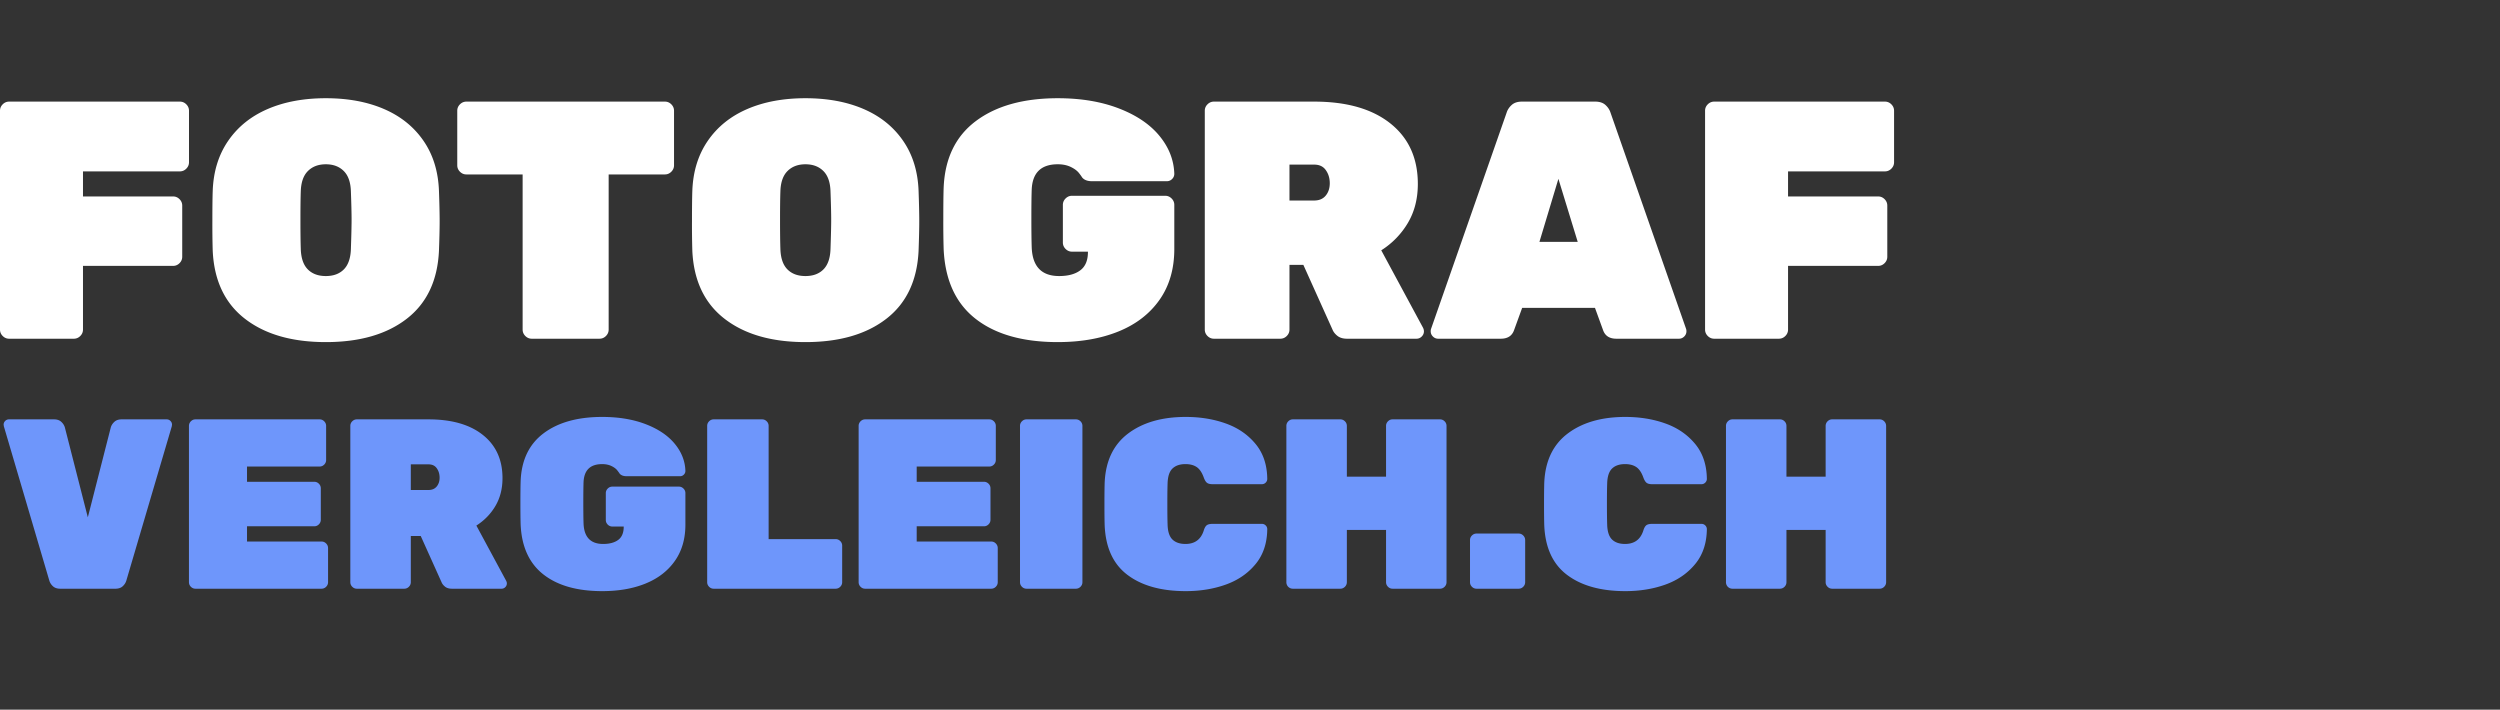 <svg height="44" width="155" xmlns="http://www.w3.org/2000/svg"><rect width="100%" height="100%" fill="#333333" stroke="none"/><g fill="none"><path d="M.567 21c-.154 0-.287-.056-.399-.168S0 20.587 0 20.433V6.867c0-.154.056-.287.168-.399S.413 6.3.567 6.3h10.584c.154 0 .287.056.399.168s.168.245.168.399v3.192c0 .154-.056.287-.168.399s-.245.168-.399.168H5.145v1.554h5.586c.154 0 .287.056.399.168s.168.245.168.399v3.171c0 .154-.056.287-.168.399s-.245.168-.399.168H5.145v3.948c0 .154-.056.287-.168.399S4.732 21 4.578 21zm19.635.21c-2.1 0-3.773-.483-5.019-1.449s-1.911-2.373-1.995-4.221a55.563 55.563 0 0 1-.021-1.827c0-.854.007-1.477.021-1.869.042-1.204.36-2.24.956-3.108s1.41-1.526 2.446-1.974 2.24-.672 3.612-.672 2.576.224 3.612.672 1.851 1.106 2.447 1.974.913 1.904.955 3.108c.028.784.042 1.407.042 1.869s-.014 1.071-.042 1.827c-.084 1.848-.749 3.255-1.995 4.221s-2.919 1.449-5.019 1.449zm0-4.095c.476 0 .85-.14 1.123-.42s.417-.707.431-1.281c.028-.812.042-1.407.042-1.785 0-.406-.014-.987-.042-1.743-.014-.574-.161-1.001-.441-1.281s-.651-.42-1.113-.42-.833.14-1.113.42-.427.707-.441 1.281c-.014.378-.021.959-.021 1.743s.007 1.379.021 1.785c.014.574.157 1.001.43 1.281s.648.42 1.124.42zM32.97 21c-.154 0-.287-.056-.399-.168s-.168-.245-.168-.399v-9.618h-3.486c-.154 0-.287-.056-.399-.168s-.168-.245-.168-.399V6.867c0-.154.056-.287.168-.399s.245-.168.399-.168h12.306c.154 0 .287.056.399.168s.168.245.168.399v3.381c0 .154-.056.287-.168.399s-.245.168-.399.168h-3.486v9.618c0 .154-.056.287-.168.399s-.245.168-.399.168zm16.968.21c-2.1 0-3.773-.483-5.019-1.449s-1.911-2.373-1.995-4.221a55.563 55.563 0 0 1-.021-1.827c0-.854.007-1.477.021-1.869.042-1.204.36-2.24.956-3.108s1.41-1.526 2.446-1.974 2.24-.672 3.612-.672 2.576.224 3.612.672 1.851 1.106 2.447 1.974.913 1.904.955 3.108c.028.784.042 1.407.042 1.869s-.014 1.071-.042 1.827c-.084 1.848-.749 3.255-1.995 4.221s-2.919 1.449-5.019 1.449zm0-4.095c.476 0 .85-.14 1.123-.42s.417-.707.431-1.281c.028-.812.042-1.407.042-1.785 0-.406-.014-.987-.042-1.743-.014-.574-.161-1.001-.441-1.281s-.651-.42-1.113-.42-.833.14-1.113.42-.427.707-.441 1.281c-.014.378-.021.959-.021 1.743s.007 1.379.021 1.785c.014.574.157 1.001.43 1.281s.648.42 1.124.42zm15.645 4.095c-2.17 0-3.871-.483-5.103-1.449s-1.89-2.408-1.974-4.326a57.403 57.403 0 0 1-.021-1.869c0-.882.007-1.519.021-1.911.07-1.82.735-3.202 1.995-4.147s2.954-1.418 5.082-1.418c1.428 0 2.688.21 3.78.63s1.932.987 2.52 1.701.896 1.498.924 2.352a.444.444 0 0 1-.137.326.444.444 0 0 1-.325.136h-4.641c-.28 0-.483-.077-.609-.231a3.047 3.047 0 0 0-.189-.263c-.112-.147-.283-.276-.514-.388s-.501-.168-.809-.168c-1.036 0-1.575.525-1.617 1.575-.014.378-.021.966-.021 1.764s.007 1.4.021 1.806c.042 1.19.609 1.785 1.701 1.785.56 0 .997-.119 1.313-.357s.472-.616.472-1.134v-.021h-.987c-.154 0-.287-.056-.399-.168s-.168-.245-.168-.399v-2.331c0-.154.056-.287.168-.399s.245-.168.399-.168h5.775c.154 0 .287.056.399.168s.168.245.168.399v2.73c0 1.232-.304 2.282-.913 3.15s-1.456 1.522-2.541 1.963-2.342.662-3.77.662zm9.681-.21c-.154 0-.287-.056-.399-.168s-.168-.245-.168-.399V6.867c0-.154.056-.287.168-.399s.245-.168.399-.168h6.216c2.016 0 3.591.451 4.725 1.354s1.701 2.153 1.701 3.749c0 .91-.203 1.711-.609 2.404a5.034 5.034 0 0 1-1.659 1.712l2.583 4.788a.523.523 0 0 1 .063.231c0 .126-.045.234-.137.326s-.199.136-.325.136h-4.305c-.252 0-.451-.06-.599-.178s-.248-.249-.304-.389l-1.806-4.011h-.861v4.011c0 .154-.056.287-.168.399s-.245.168-.399.168zm6.216-8.568c.308 0 .546-.101.714-.304.168-.204.252-.459.252-.767s-.08-.577-.242-.808c-.16-.232-.402-.347-.724-.347h-1.533v2.226zM89.166 21c-.126 0-.234-.045-.326-.137s-.136-.199-.136-.325c0-.056.007-.105.021-.147l4.683-13.398c.056-.182.161-.343.315-.483s.364-.21.63-.21h4.557c.266 0 .476.07.63.21s.259.301.315.483l4.683 13.398a.465.465 0 0 1 .021.147c0 .126-.046.234-.137.325s-.199.137-.325.137h-3.885c-.42 0-.693-.175-.819-.525l-.504-1.386h-4.515l-.504 1.386c-.126.35-.399.525-.819.525zm8.652-6.006l-1.197-3.906-1.176 3.906zM106.281 21c-.154 0-.287-.056-.399-.168s-.168-.245-.168-.399V6.867c0-.154.056-.287.168-.399s.245-.168.399-.168h10.584c.154 0 .287.056.399.168s.168.245.168.399v3.192c0 .154-.056.287-.168.399s-.245.168-.399.168h-6.006v1.554h5.586c.154 0 .287.056.399.168s.168.245.168.399v3.171c0 .154-.056.287-.168.399s-.245.168-.399.168h-5.586v3.948c0 .154-.056.287-.168.399s-.245.168-.399.168z" fill="#fff"/><path d="M3.735 36.5c-.19 0-.34-.05-.45-.15s-.185-.215-.225-.345l-2.82-9.57-.015-.105c0-.09.032-.167.097-.232A.317.317 0 0 1 .555 26h2.79c.19 0 .34.05.45.15s.185.215.225.345l1.425 5.58 1.425-5.58c.04-.13.115-.245.225-.345s.26-.15.45-.15h2.79c.09 0 .167.032.232.098s.098.142.098.232l-.015.105-2.82 9.57c-.04.13-.115.245-.225.345s-.26.15-.45.15zm8.385 0c-.11 0-.205-.04-.285-.12s-.12-.175-.12-.285v-9.69c0-.11.04-.205.12-.285s.175-.12.285-.12h7.695c.11 0 .205.04.285.12s.12.175.12.285v2.115c0 .11-.04.205-.12.285s-.175.12-.285.12h-4.5v.945h4.17c.11 0 .205.04.285.12s.12.175.12.285v1.95c0 .11-.04.205-.12.285s-.175.12-.285.12h-4.17v.945h4.62c.11 0 .205.04.285.12s.12.175.12.285v2.115c0 .11-.04.205-.12.285s-.175.12-.285.12zm10.005 0c-.11 0-.205-.04-.285-.12s-.12-.175-.12-.285v-9.69c0-.11.04-.205.12-.285s.175-.12.285-.12h4.44c1.44 0 2.565.322 3.375.968.81.645 1.215 1.537 1.215 2.677 0 .65-.145 1.222-.435 1.718-.29.495-.685.902-1.185 1.222l1.845 3.42c.03.06.045.115.045.165 0 .09-.032.167-.097.233s-.143.097-.233.097H28.02c-.18 0-.322-.042-.427-.127s-.178-.178-.218-.278l-1.29-2.865h-.615v2.865c0 .11-.04.205-.12.285s-.175.12-.285.12zm4.44-6.12c.22 0 .39-.072.51-.217s.18-.328.18-.548-.057-.412-.172-.578-.288-.247-.518-.247H25.47v1.59zm10.77 6.27c-1.55 0-2.765-.345-3.645-1.035-.88-.69-1.35-1.72-1.41-3.09-.01-.27-.015-.715-.015-1.335 0-.63.005-1.085.015-1.365.05-1.3.525-2.287 1.425-2.962s2.11-1.013 3.63-1.013c1.02 0 1.92.15 2.7.45s1.38.705 1.8 1.215c.42.51.64 1.07.66 1.68 0 .09-.032.167-.098.233s-.142.097-.232.097H38.85c-.2 0-.345-.055-.435-.165-.01-.02-.055-.082-.135-.187s-.202-.198-.367-.278-.358-.12-.578-.12c-.74 0-1.125.375-1.155 1.125-.01.27-.015.69-.015 1.26 0 .57.005 1 .015 1.29.03.85.435 1.275 1.215 1.275.4 0 .712-.085.938-.255.225-.17.337-.44.337-.81v-.015h-.705c-.11 0-.205-.04-.285-.12s-.12-.175-.12-.285v-1.665c0-.11.04-.205.12-.285s.175-.12.285-.12h4.125c.11 0 .205.04.285.12s.12.175.12.285v1.95c0 .88-.217 1.63-.652 2.25s-1.04 1.087-1.816 1.403-1.672.472-2.692.472zm6.915-.15c-.11 0-.205-.04-.285-.12s-.12-.175-.12-.285v-9.69c0-.11.04-.205.12-.285s.175-.12.285-.12h3c.11 0 .205.04.285.12s.12.175.12.285v7.02h4.155c.11 0 .205.04.285.12s.12.175.12.285v2.265c0 .11-.04.205-.12.285s-.175.12-.285.12zm9.39 0c-.11 0-.205-.04-.285-.12s-.12-.175-.12-.285v-9.69c0-.11.04-.205.12-.285s.175-.12.285-.12h7.695c.11 0 .205.04.285.12s.12.175.12.285v2.115c0 .11-.04.205-.12.285s-.175.12-.285.12h-4.5v.945h4.17c.11 0 .205.04.285.12s.12.175.12.285v1.95c0 .11-.04.205-.12.285s-.175.12-.285.12h-4.17v.945h4.62c.11 0 .205.04.285.12s.12.175.12.285v2.115c0 .11-.04.205-.12.285s-.175.12-.285.12zm10.005 0c-.11 0-.205-.04-.285-.12s-.12-.175-.12-.285v-9.69c0-.11.04-.205.12-.285s.175-.12.285-.12h3.06c.11 0 .205.04.285.12s.12.175.12.285v9.69c0 .11-.04.205-.12.285s-.175.12-.285.12zm9.87.15c-1.51 0-2.71-.332-3.6-.998-.89-.665-1.365-1.687-1.425-3.067-.01-.27-.015-.71-.015-1.32 0-.62.005-1.07.015-1.35.06-1.34.545-2.352 1.455-3.038.91-.685 2.1-1.027 3.57-1.027.9 0 1.727.135 2.482.405.756.27 1.37.692 1.846 1.267s.717 1.298.727 2.168c0 .09-.032.167-.097.232s-.143.098-.233.098h-3.06c-.16 0-.277-.03-.352-.09s-.143-.175-.203-.345c-.11-.3-.255-.51-.435-.63s-.41-.18-.69-.18c-.35 0-.62.092-.81.278-.19.185-.29.497-.3.937-.01.27-.015.685-.015 1.245s.005.985.015 1.275c.01.44.11.752.3.938.19.185.46.277.81.277.57 0 .945-.27 1.125-.81.05-.17.112-.285.188-.345s.197-.09.367-.09h3.06c.09 0 .167.032.233.098s.097.142.097.232c-.01.87-.252 1.592-.727 2.167s-1.09.998-1.846 1.268c-.755.27-1.582.405-2.482.405zm6.645-.15a.399.399 0 0 1-.405-.405v-9.69c0-.11.04-.205.12-.285s.175-.12.285-.12h2.94c.11 0 .205.04.285.12s.12.175.12.285v3.15h2.43v-3.15c0-.11.04-.205.12-.285s.175-.12.285-.12h2.94c.11 0 .205.04.285.12s.12.175.12.285v9.69c0 .11-.04.205-.12.285s-.175.12-.285.12h-2.94c-.11 0-.205-.04-.285-.12s-.12-.175-.12-.285v-3.24h-2.43v3.24c0 .11-.04.205-.12.285s-.175.12-.285.12zm11.385 0c-.11 0-.205-.04-.285-.12s-.12-.175-.12-.285v-2.61c0-.11.04-.205.12-.285s.175-.12.285-.12h2.61c.11 0 .205.04.285.12s.12.175.12.285v2.61c0 .11-.04.205-.12.285s-.175.12-.285.12zm9.225.15c-1.51 0-2.71-.332-3.6-.998-.89-.665-1.365-1.687-1.425-3.067-.01-.27-.015-.71-.015-1.32 0-.62.005-1.07.015-1.35.06-1.34.545-2.352 1.455-3.038.91-.685 2.1-1.027 3.57-1.027.9 0 1.727.135 2.482.405.756.27 1.37.692 1.846 1.267s.717 1.298.727 2.168c0 .09-.033.167-.098.232s-.142.098-.232.098h-3.06c-.16 0-.278-.03-.352-.09s-.143-.175-.203-.345c-.11-.3-.255-.51-.435-.63s-.41-.18-.69-.18c-.35 0-.62.092-.81.278s-.29.497-.3.937c-.01.27-.015.685-.015 1.245s.005.985.015 1.275c.01.44.11.752.3.938s.46.277.81.277c.57 0 .945-.27 1.125-.81.05-.17.113-.285.188-.345s.197-.09.367-.09h3.06c.09 0 .168.032.233.098s.097.142.097.232c-.01.87-.252 1.592-.728 2.167s-1.09.998-1.844 1.268c-.756.27-1.583.405-2.483.405zm6.645-.15a.399.399 0 0 1-.405-.405v-9.69c0-.11.04-.205.12-.285s.175-.12.285-.12h2.94c.11 0 .205.04.285.12s.12.175.12.285v3.15h2.43v-3.15c0-.11.04-.205.12-.285s.175-.12.285-.12h2.94c.11 0 .205.04.285.12s.12.175.12.285v9.69c0 .11-.04.205-.12.285s-.175.12-.285.12h-2.94c-.11 0-.205-.04-.285-.12s-.12-.175-.12-.285v-3.24h-2.43v3.24c0 .11-.04.205-.12.285s-.175.12-.285.12z" fill="#6e96fb"/></g></svg>